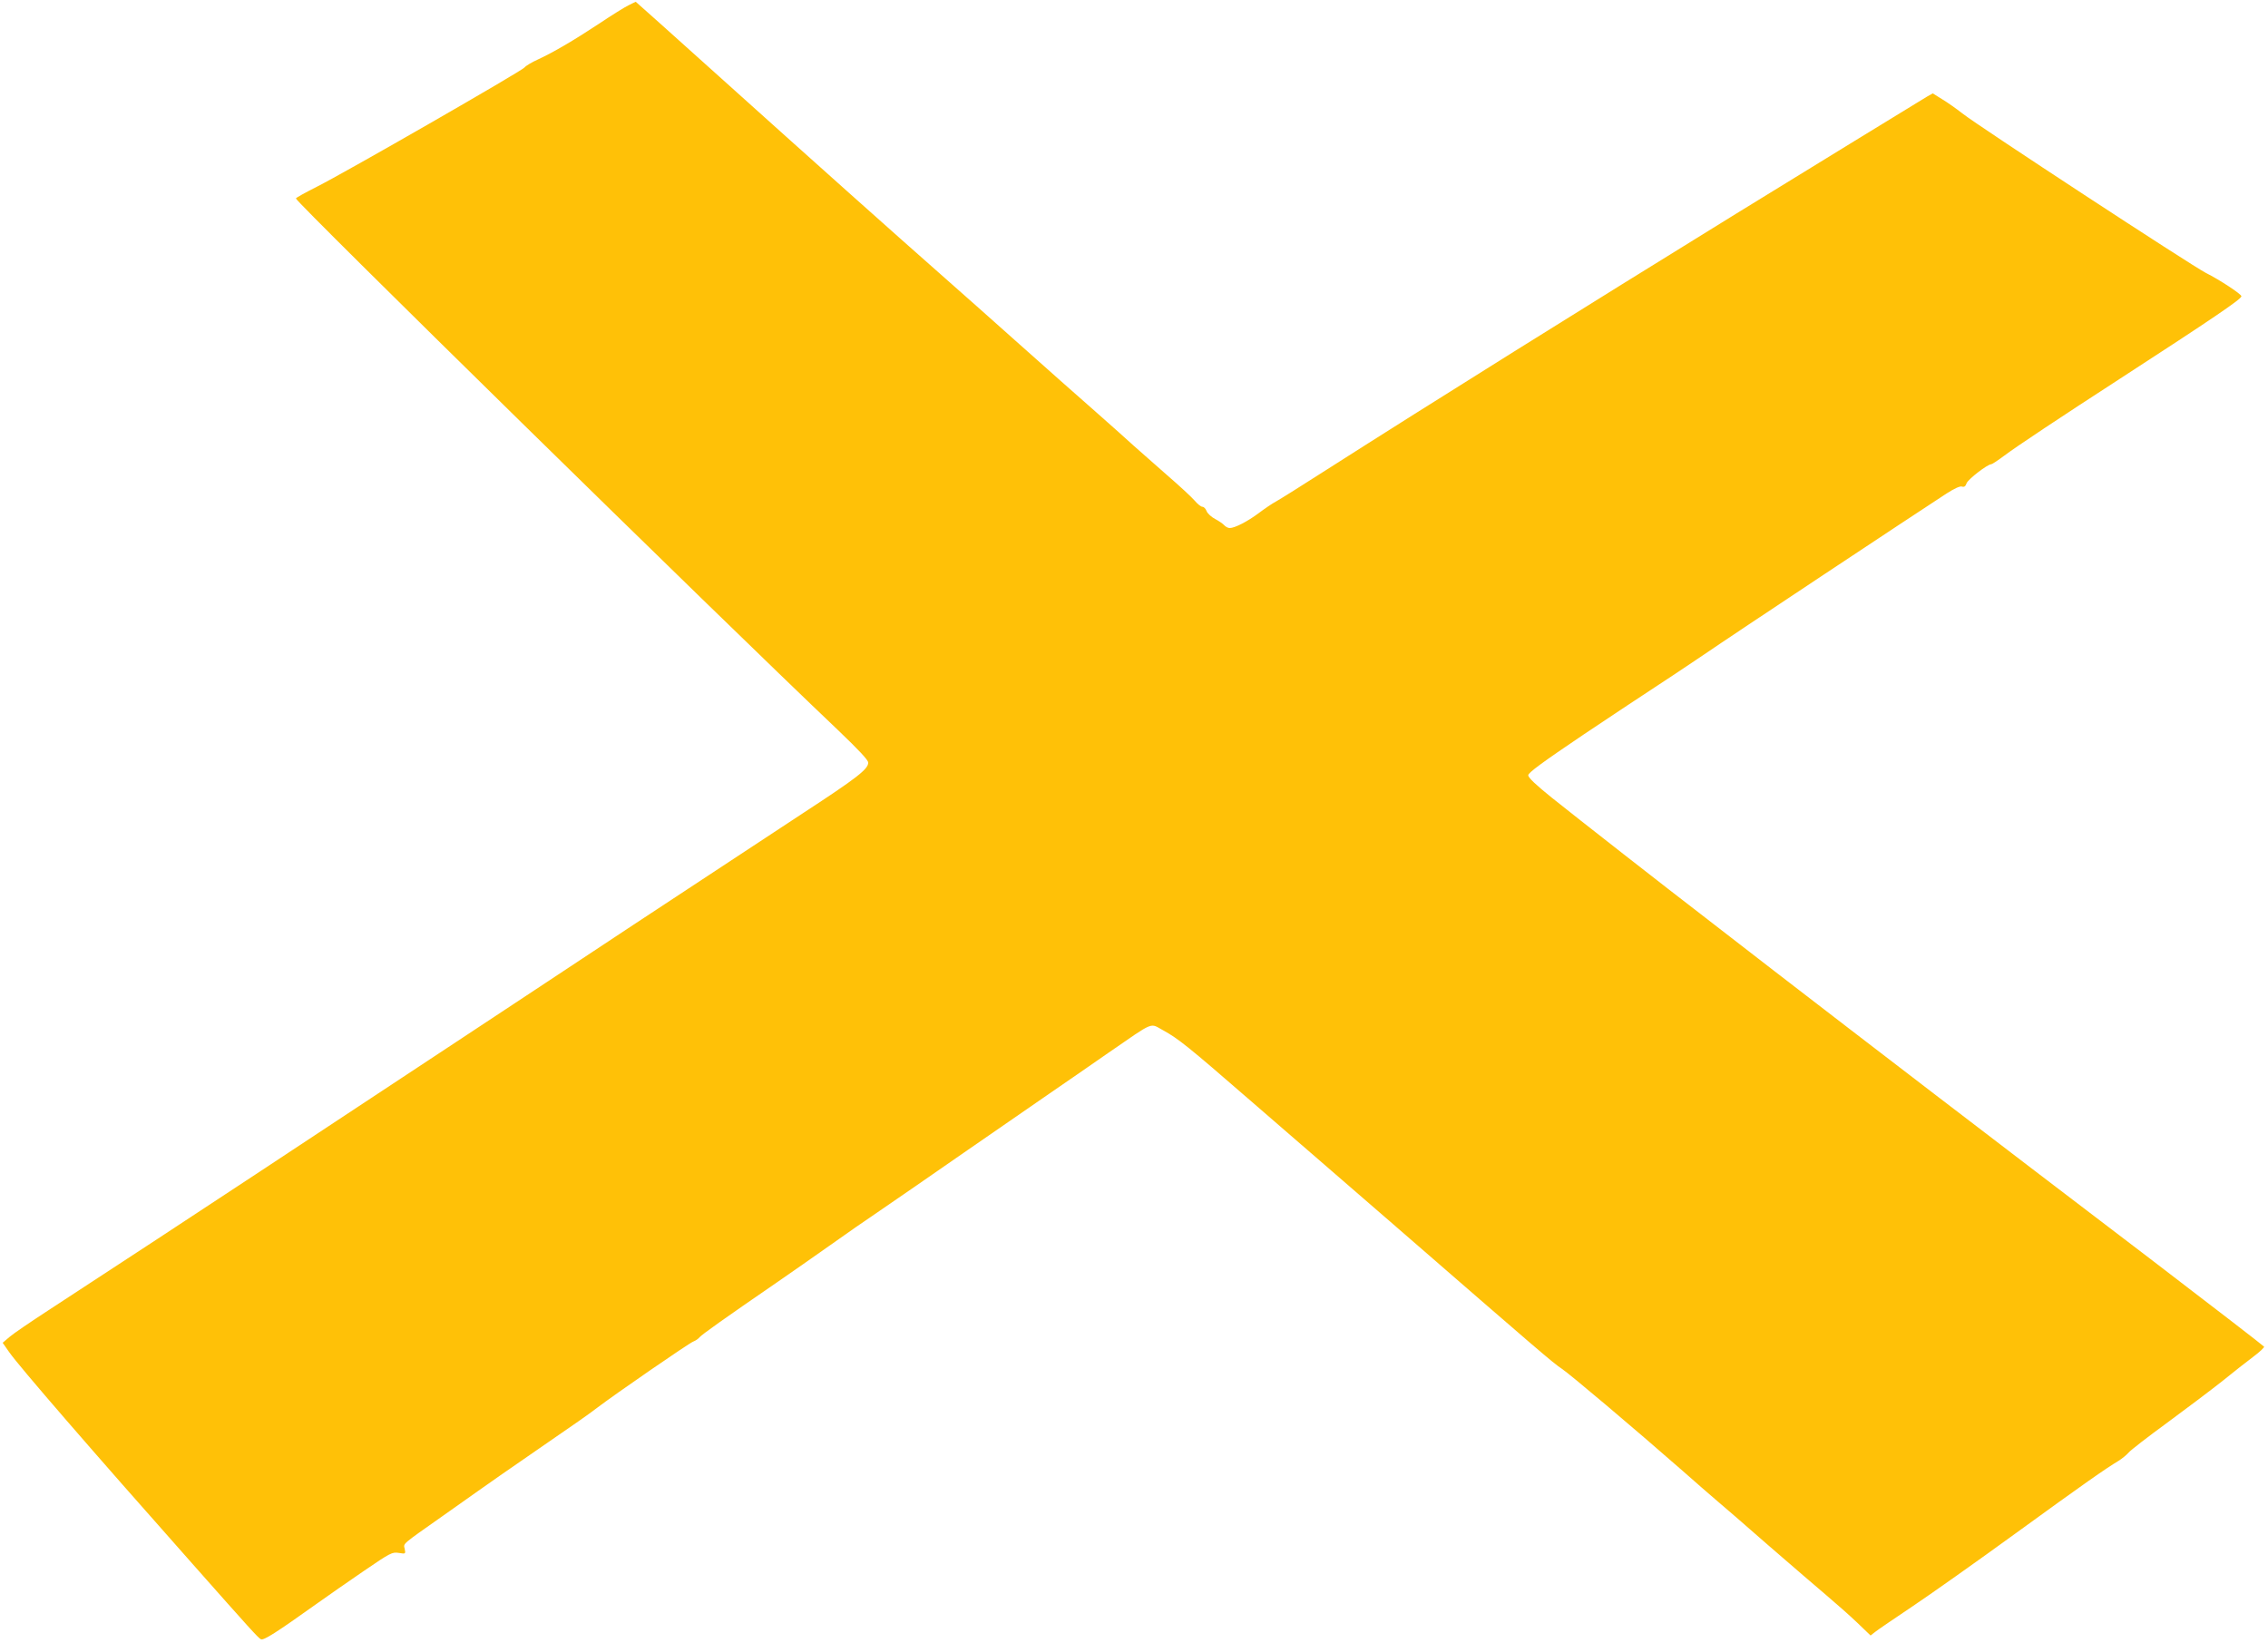 <?xml version="1.0" standalone="no"?>
<!DOCTYPE svg PUBLIC "-//W3C//DTD SVG 20010904//EN"
 "http://www.w3.org/TR/2001/REC-SVG-20010904/DTD/svg10.dtd">
<svg version="1.0" xmlns="http://www.w3.org/2000/svg"
 width="1280pt" height="927pt" viewBox="0 0 1280 927"
 preserveAspectRatio="xMidYMid meet">
<g transform="translate(0,927) scale(0.1,-0.1)"
fill="#ffc107" stroke="none">
<path d="M3547 9240 c-21 -10 -95 -56 -165 -103 -147 -97 -262 -164 -347 -203
-33 -15 -67 -35 -75 -45 -19 -22 -1018 -596 -1172 -673 -65 -33 -118 -62 -118
-66 0 -21 2368 -2344 3058 -2999 119 -114 172 -170 172 -185 0 -37 -65 -87
-365 -283 -159 -105 -591 -389 -960 -632 -368 -244 -796 -526 -950 -628 -154
-102 -424 -280 -600 -396 -177 -117 -438 -289 -580 -383 -257 -170 -841 -553
-1177 -772 -95 -62 -191 -127 -213 -146 l-40 -34 37 -53 c54 -78 466 -554
1032 -1192 330 -373 372 -419 388 -428 15 -9 88 38 318 202 58 41 176 124 263
183 151 103 160 108 198 102 38 -6 39 -6 33 23 -7 32 -22 19 218 188 57 40
146 103 198 140 52 37 178 125 280 195 293 202 332 229 390 273 101 77 520
366 543 374 13 5 29 16 36 25 13 15 136 103 436 309 77 53 210 146 295 206 85
61 214 150 285 198 72 49 285 196 475 328 190 131 408 282 485 335 77 53 224
154 327 226 272 187 234 171 315 128 82 -45 142 -93 477 -384 143 -124 293
-254 335 -290 42 -36 260 -225 485 -420 822 -714 902 -783 951 -815 45 -30
395 -325 685 -579 63 -56 144 -126 180 -157 36 -30 171 -147 300 -260 129
-112 278 -240 330 -284 52 -44 129 -112 171 -152 l76 -73 27 21 c15 12 109 76
209 143 100 67 362 252 582 412 387 281 507 365 582 410 19 12 45 33 57 47 11
13 109 89 216 167 107 79 247 184 310 234 63 51 143 114 178 140 35 26 62 52
60 56 -2 4 -291 227 -643 496 -930 708 -1587 1212 -2120 1623 -181 140 -368
284 -415 321 -171 131 -715 556 -843 659 -88 71 -132 112 -132 126 0 14 80 73
310 228 171 114 354 236 407 270 53 34 177 117 275 183 157 108 1183 788 1369
909 45 29 77 43 87 39 12 -4 20 1 26 19 9 23 118 107 139 107 5 0 38 22 73 48
63 48 325 222 654 435 518 336 685 449 685 465 0 12 -123 93 -201 132 -77 39
-1289 832 -1374 900 -33 26 -84 62 -114 80 l-53 33 -32 -18 c-40 -24 -693
-424 -1081 -663 -864 -533 -1711 -1062 -2305 -1441 -140 -90 -270 -171 -290
-182 -19 -10 -62 -39 -95 -64 -64 -48 -136 -85 -165 -85 -9 0 -23 7 -31 16 -7
8 -30 24 -51 35 -21 11 -43 31 -48 44 -5 14 -16 25 -24 25 -8 0 -27 15 -43 34
-15 18 -86 84 -158 146 -71 62 -155 136 -186 164 -30 28 -127 114 -214 191
-88 77 -281 248 -429 380 -148 132 -348 310 -445 395 -233 205 -724 643 -1273
1137 -247 222 -449 403 -450 403 -2 -1 -20 -9 -41 -20z"/>
</g>
</svg>
